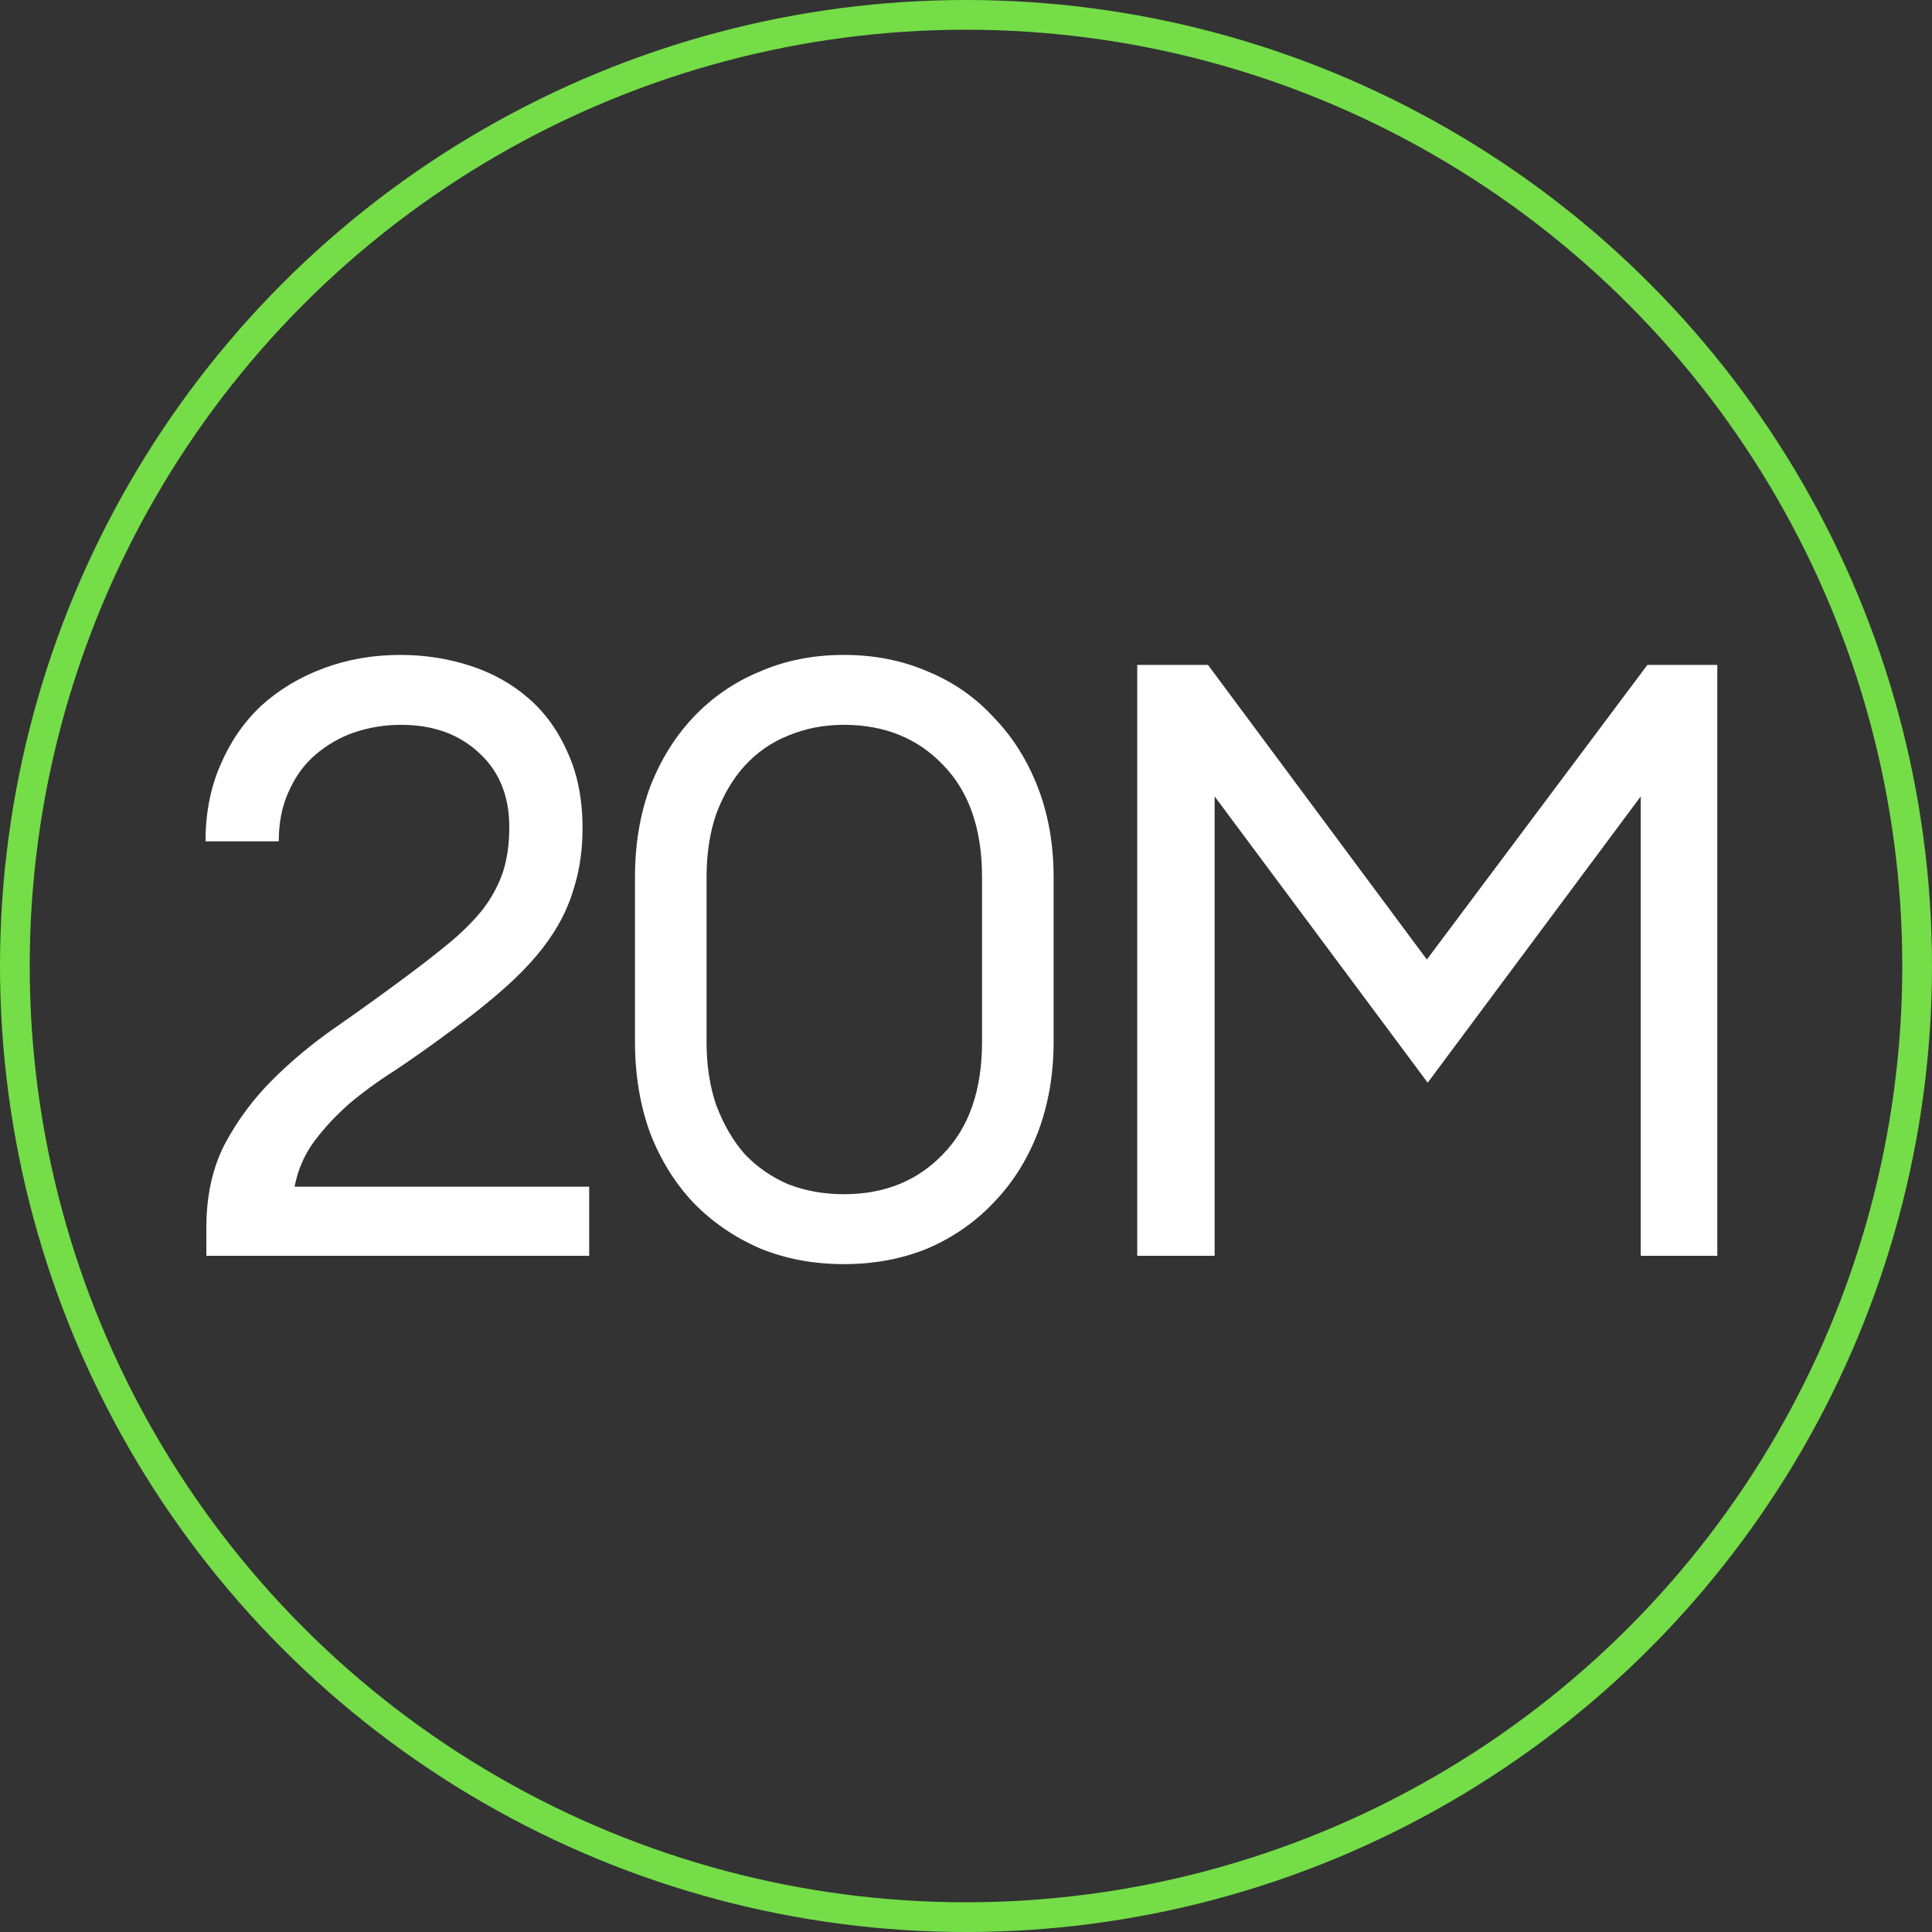 <svg width="130" height="130" viewBox="0 0 130 130" fill="none" xmlns="http://www.w3.org/2000/svg">
<rect x="0" y="0" width="130" height="130" fill="#333333" stroke="none"/>
<circle cx="65" cy="65" r="64" stroke="#74DD48" stroke-width="2"/>
<path d="M39.645 84.5H13.885V82.596C13.885 80.468 14.295 78.601 15.117 76.996C15.975 75.391 17.039 73.953 18.309 72.684C19.615 71.377 21.053 70.183 22.621 69.1C24.226 67.98 25.757 66.879 27.213 65.796C28.37 64.937 29.378 64.153 30.237 63.444C31.133 62.697 31.879 61.951 32.477 61.204C33.074 60.42 33.522 59.599 33.821 58.74C34.119 57.844 34.269 56.817 34.269 55.66C34.269 53.569 33.597 51.908 32.253 50.676C30.909 49.407 29.154 48.772 26.989 48.772C25.906 48.772 24.861 48.94 23.853 49.276C22.882 49.612 22.005 50.116 21.221 50.788C20.474 51.423 19.877 52.244 19.429 53.252C18.981 54.223 18.757 55.343 18.757 56.612H13.829C13.829 54.708 14.165 52.991 14.837 51.46C15.509 49.892 16.423 48.567 17.581 47.484C18.775 46.401 20.175 45.561 21.781 44.964C23.386 44.367 25.103 44.068 26.933 44.068C28.575 44.068 30.143 44.311 31.637 44.796C33.13 45.281 34.437 46.009 35.557 46.98C36.677 47.951 37.554 49.164 38.189 50.62C38.861 52.076 39.197 53.775 39.197 55.716C39.197 57.172 39.01 58.497 38.637 59.692C38.301 60.887 37.759 62.025 37.013 63.108C36.303 64.153 35.351 65.217 34.157 66.3C32.999 67.345 31.618 68.447 30.013 69.604C28.855 70.463 27.717 71.265 26.597 72.012C25.477 72.721 24.45 73.468 23.517 74.252C22.621 75.036 21.837 75.876 21.165 76.772C20.493 77.668 20.045 78.695 19.821 79.852H39.645V84.5ZM56.783 85.06C54.73 85.06 52.844 84.705 51.127 83.996C49.41 83.249 47.916 82.223 46.647 80.916C45.415 79.609 44.444 78.041 43.735 76.212C43.063 74.345 42.727 72.311 42.727 70.108V59.02C42.727 56.817 43.063 54.801 43.735 52.972C44.444 51.143 45.415 49.575 46.647 48.268C47.916 46.924 49.41 45.897 51.127 45.188C52.844 44.441 54.73 44.068 56.783 44.068C58.837 44.068 60.722 44.441 62.439 45.188C64.156 45.897 65.631 46.924 66.863 48.268C68.132 49.575 69.122 51.143 69.831 52.972C70.54 54.801 70.895 56.817 70.895 59.02V70.108C70.895 72.311 70.54 74.345 69.831 76.212C69.122 78.041 68.132 79.609 66.863 80.916C65.631 82.223 64.156 83.249 62.439 83.996C60.722 84.705 58.837 85.06 56.783 85.06ZM56.783 80.356C59.508 80.356 61.73 79.46 63.447 77.668C65.202 75.876 66.079 73.356 66.079 70.108V59.02C66.079 55.772 65.202 53.252 63.447 51.46C61.73 49.668 59.508 48.772 56.783 48.772C55.439 48.772 54.188 49.015 53.031 49.5C51.911 49.948 50.941 50.62 50.119 51.516C49.335 52.375 48.7 53.439 48.215 54.708C47.767 55.977 47.543 57.415 47.543 59.02V70.108C47.543 71.713 47.767 73.151 48.215 74.42C48.7 75.689 49.335 76.772 50.119 77.668C50.941 78.527 51.911 79.199 53.031 79.684C54.188 80.132 55.439 80.356 56.783 80.356ZM81.282 44.74L96.01 64.564L110.85 44.74H115.554V84.5H110.402V53.588L96.066 72.852L81.73 53.588V84.5H76.522V44.74H81.282Z" fill="white"/>
</svg>

